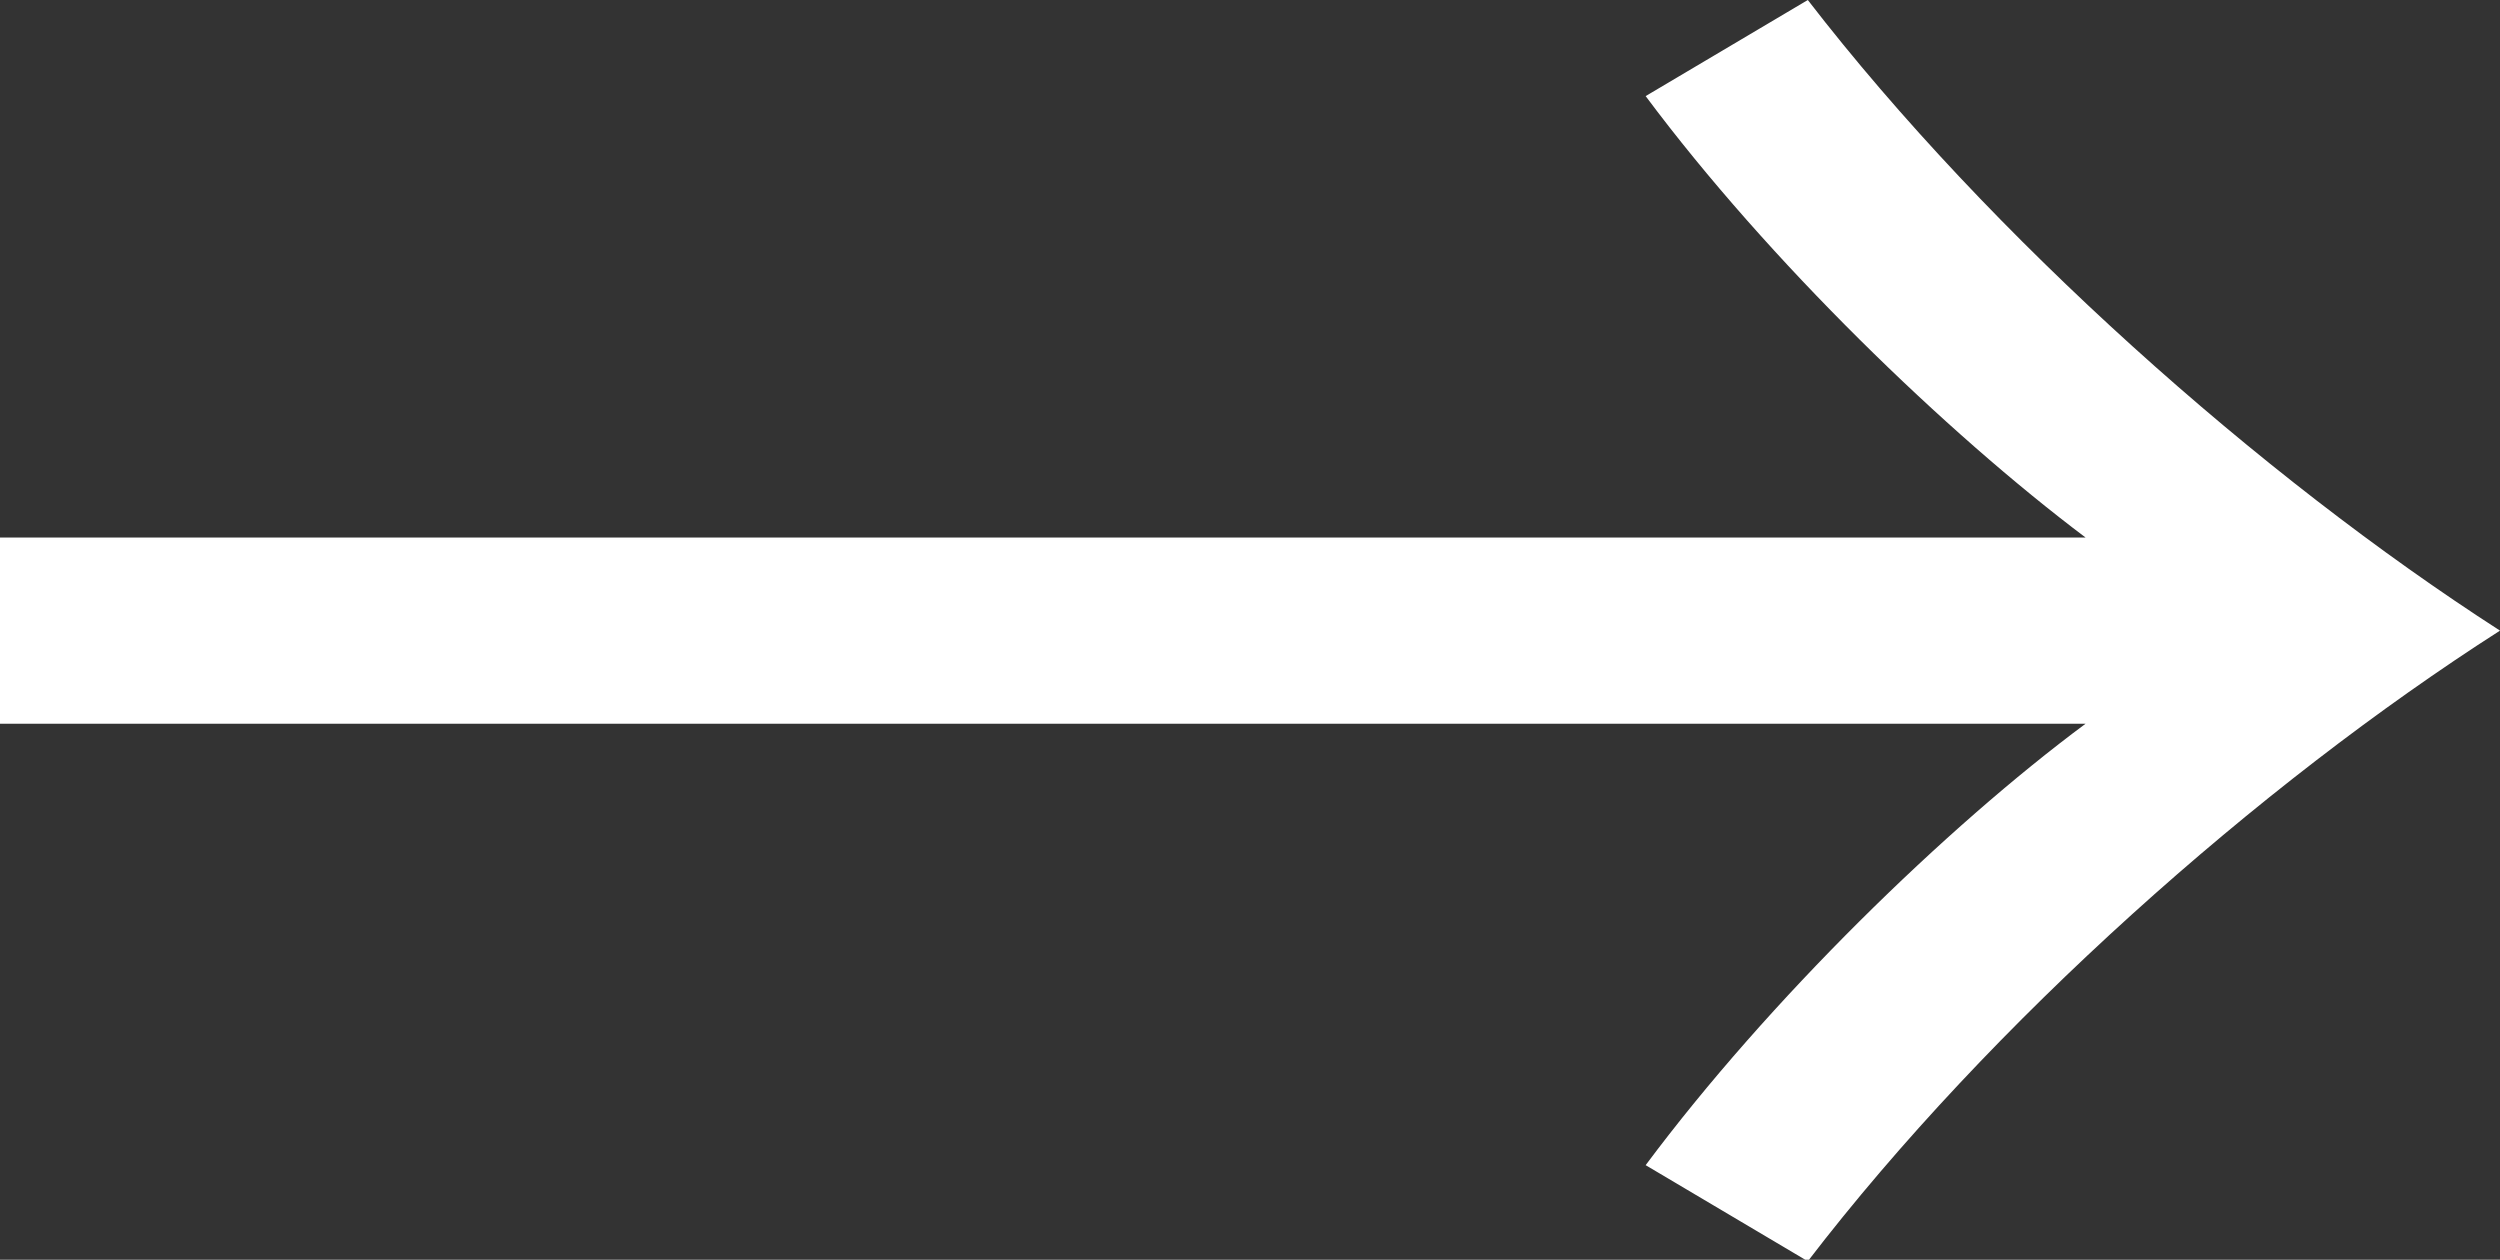 <?xml version="1.0" encoding="UTF-8"?>
<svg id="_レイヤー_2" data-name="レイヤー 2" xmlns="http://www.w3.org/2000/svg" viewBox="0 0 16.65 8.39">
  <rect x="0" y="0" width="16.65" height="8.39" fill="#333333" stroke="none"/>
  <defs>
    <style>
      .cls-1 {
        fill: #fff;
      }
    </style>
  </defs>
  <g id="_レイヤー_1-2" data-name="レイヤー 1">
    <path class="cls-1" d="M10.96,.64l1.08-.64c1.22,1.58,3.01,3.17,4.61,4.2-1.61,1.03-3.39,2.61-4.61,4.2l-1.08-.64c.82-1.1,2-2.25,2.93-2.94H0v-1.24H13.89c-.93-.7-2.11-1.84-2.93-2.94Z"/>
  </g>
</svg>